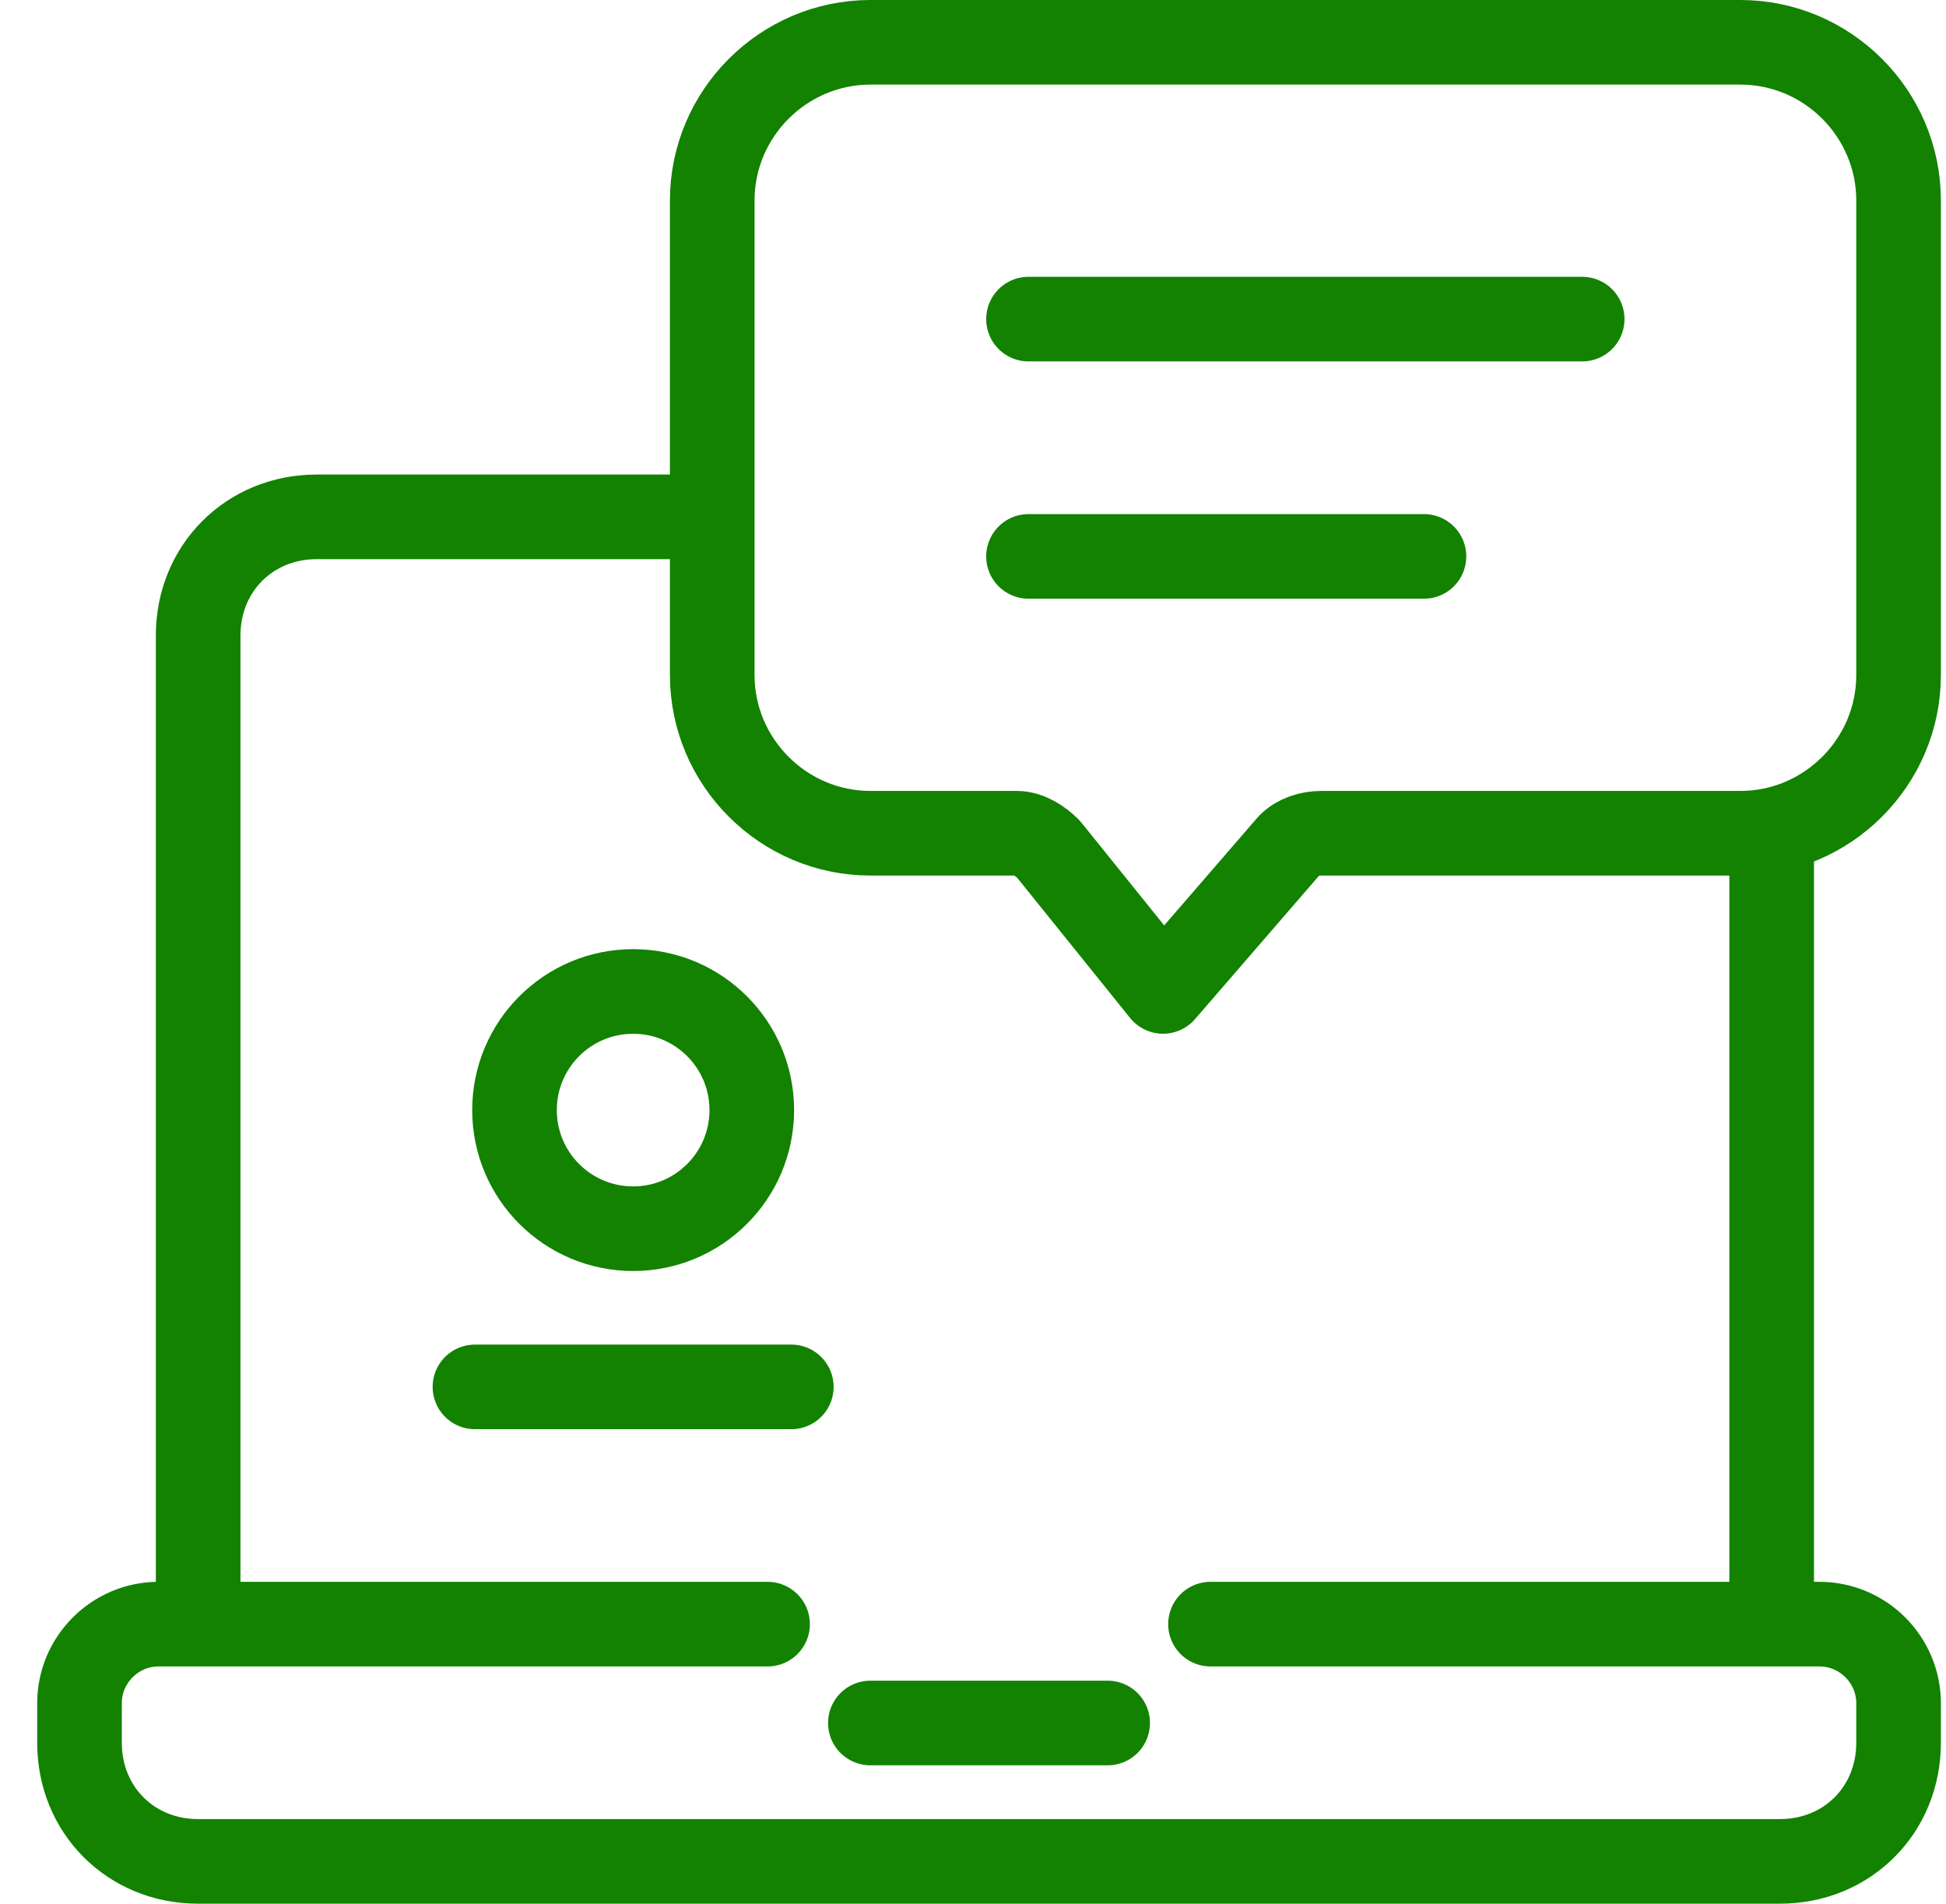 <?xml version="1.0" encoding="UTF-8"?> <svg xmlns="http://www.w3.org/2000/svg" width="46" height="45" viewBox="0 0 46 45" fill="none"><path d="M26.183 40.728H20.574" stroke="#128200" stroke-width="2" stroke-miterlimit="10" stroke-linecap="round" stroke-linejoin="round"></path><path d="M18.144 38.391H3.748C2.72 38.391 1.879 39.232 1.879 40.26V41.195C1.879 42.784 3.094 43.999 4.683 43.999H42.075C43.664 43.999 44.879 42.784 44.879 41.195V40.26C44.879 39.232 44.038 38.391 43.009 38.391H28.614" stroke="#128200" stroke-width="2" stroke-miterlimit="10" stroke-linecap="round" stroke-linejoin="round"></path><path d="M41.879 20L41.879 38" stroke="#128200" stroke-width="2" stroke-miterlimit="10" stroke-linecap="round" stroke-linejoin="round"></path><path d="M4.684 37.5L4.684 15.021C4.684 13.432 5.899 12.217 7.488 12.217H16.379" stroke="#128200" stroke-width="2" stroke-miterlimit="10" stroke-linecap="round" stroke-linejoin="round"></path><path d="M16.836 6.609V4.739C16.836 2.683 18.518 1 20.575 1H41.14C43.197 1 44.879 2.683 44.879 4.739V15.957C44.879 18.013 43.197 19.696 41.14 19.696H31.232C30.951 19.696 30.671 19.789 30.484 19.976L27.492 23.435L24.782 20.07C24.595 19.883 24.314 19.696 24.034 19.696H20.575C18.518 19.696 16.836 18.013 16.836 15.957V6.609Z" stroke="#128200" stroke-width="2" stroke-miterlimit="10" stroke-linecap="round" stroke-linejoin="round"></path><path d="M24.312 7.543H37.4" stroke="#128200" stroke-width="2" stroke-miterlimit="10" stroke-linecap="round" stroke-linejoin="round"></path><path d="M24.312 13.152H33.66" stroke="#128200" stroke-width="2" stroke-miterlimit="10" stroke-linecap="round" stroke-linejoin="round"></path><path d="M14.966 29.044C16.515 29.044 17.771 27.789 17.771 26.24C17.771 24.691 16.515 23.436 14.966 23.436C13.418 23.436 12.162 24.691 12.162 26.24C12.162 27.789 13.418 29.044 14.966 29.044Z" stroke="#128200" stroke-width="2" stroke-miterlimit="10" stroke-linecap="round" stroke-linejoin="round"></path><path d="M11.227 32.783H18.705" stroke="#128200" stroke-width="2" stroke-miterlimit="10" stroke-linecap="round" stroke-linejoin="round"></path></svg> 